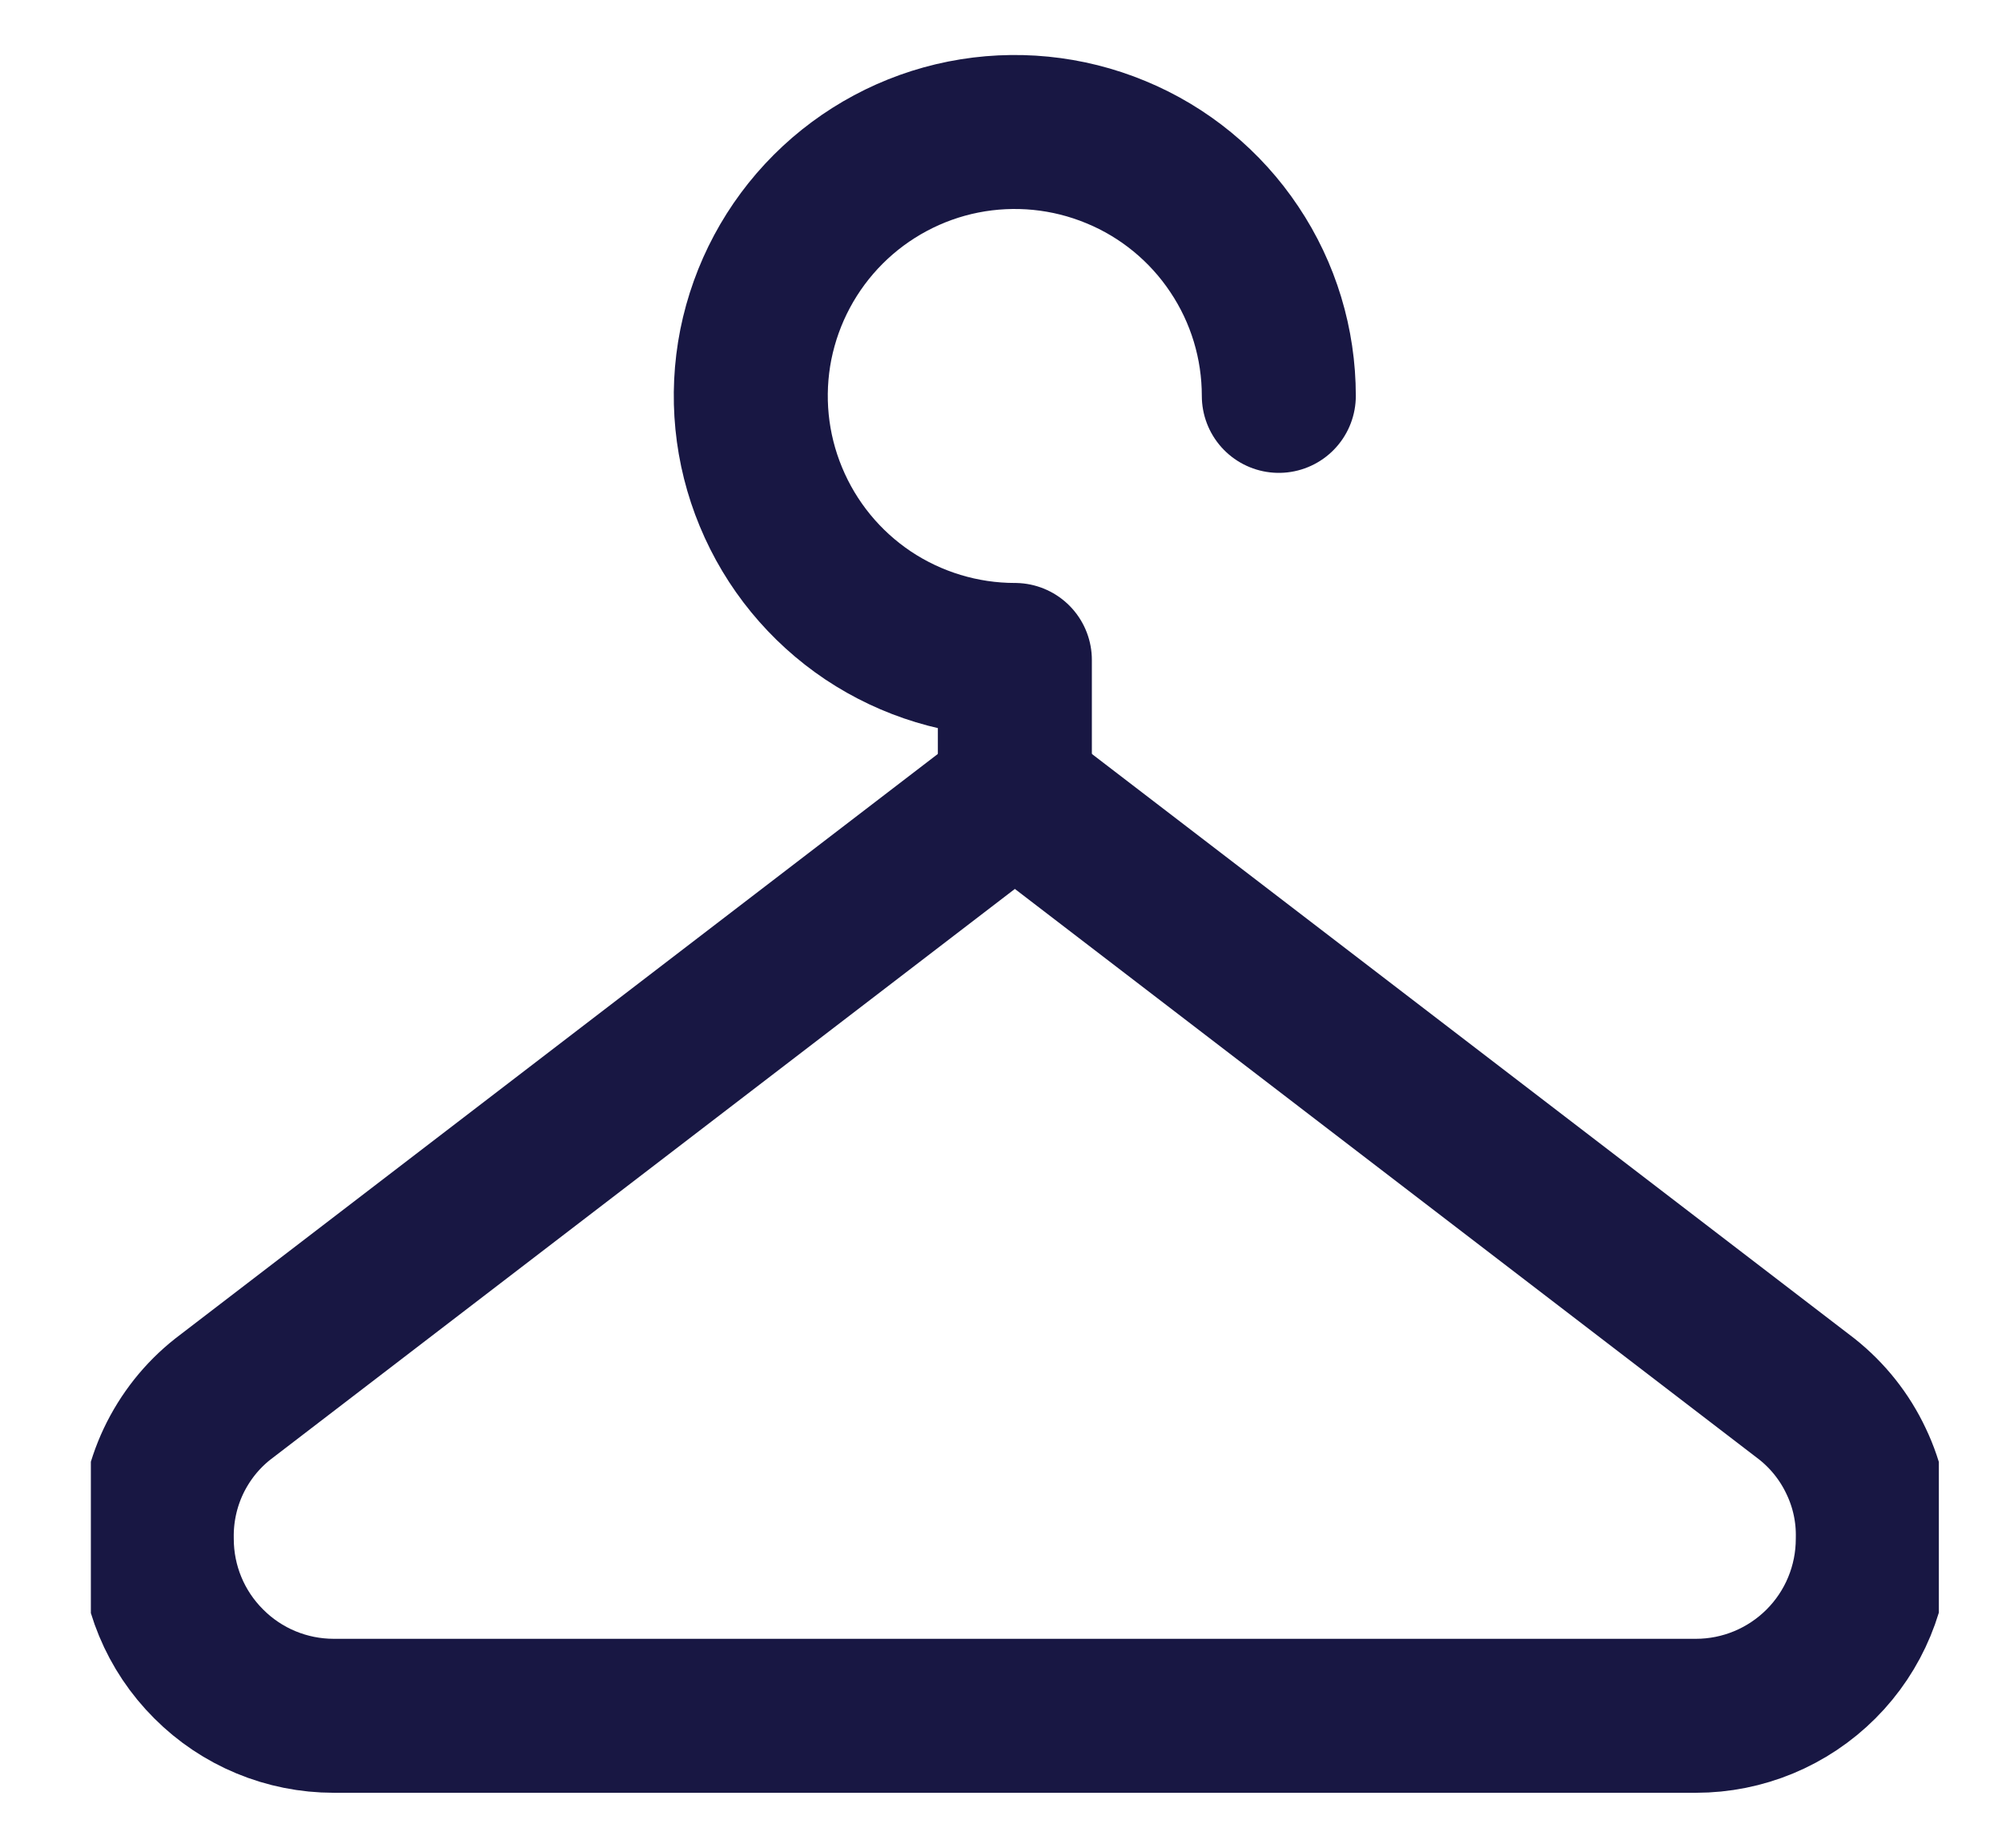 <svg width="13" height="12" viewBox="0 0 13 12" fill="none" xmlns="http://www.w3.org/2000/svg">
<g clip-path="url(#clip0_4687_11932)">
<path d="M8.304 2.571C8.304 2.232 8.204 1.901 8.015 1.619C7.827 1.337 7.559 1.117 7.246 0.988C6.933 0.858 6.588 0.824 6.255 0.89C5.923 0.956 5.617 1.12 5.378 1.359C5.138 1.599 4.975 1.904 4.908 2.237C4.842 2.57 4.876 2.914 5.006 3.227C5.136 3.541 5.355 3.808 5.637 3.997C5.919 4.185 6.251 4.286 6.59 4.286V5.143" stroke="#181743" stroke-linecap="round" stroke-linejoin="round"/>
<path d="M6.59 5.143L1.447 9.086C1.31 9.194 1.201 9.332 1.126 9.49C1.052 9.647 1.015 9.82 1.018 9.994C1.018 10.299 1.139 10.591 1.355 10.806C1.57 11.022 1.862 11.143 2.167 11.143H11.013C11.317 11.143 11.609 11.022 11.825 10.806C12.04 10.591 12.161 10.299 12.161 9.994C12.165 9.82 12.128 9.647 12.053 9.49C11.979 9.332 11.869 9.194 11.733 9.086L6.59 5.143Z" stroke="#181743" stroke-linecap="round" stroke-linejoin="round"/>
</g>
<defs>
<clipPath id="clip0_4687_11932">
<rect width="12" height="12" fill="white" transform="translate(0.59)"/>
</clipPath>
</defs>
</svg>
